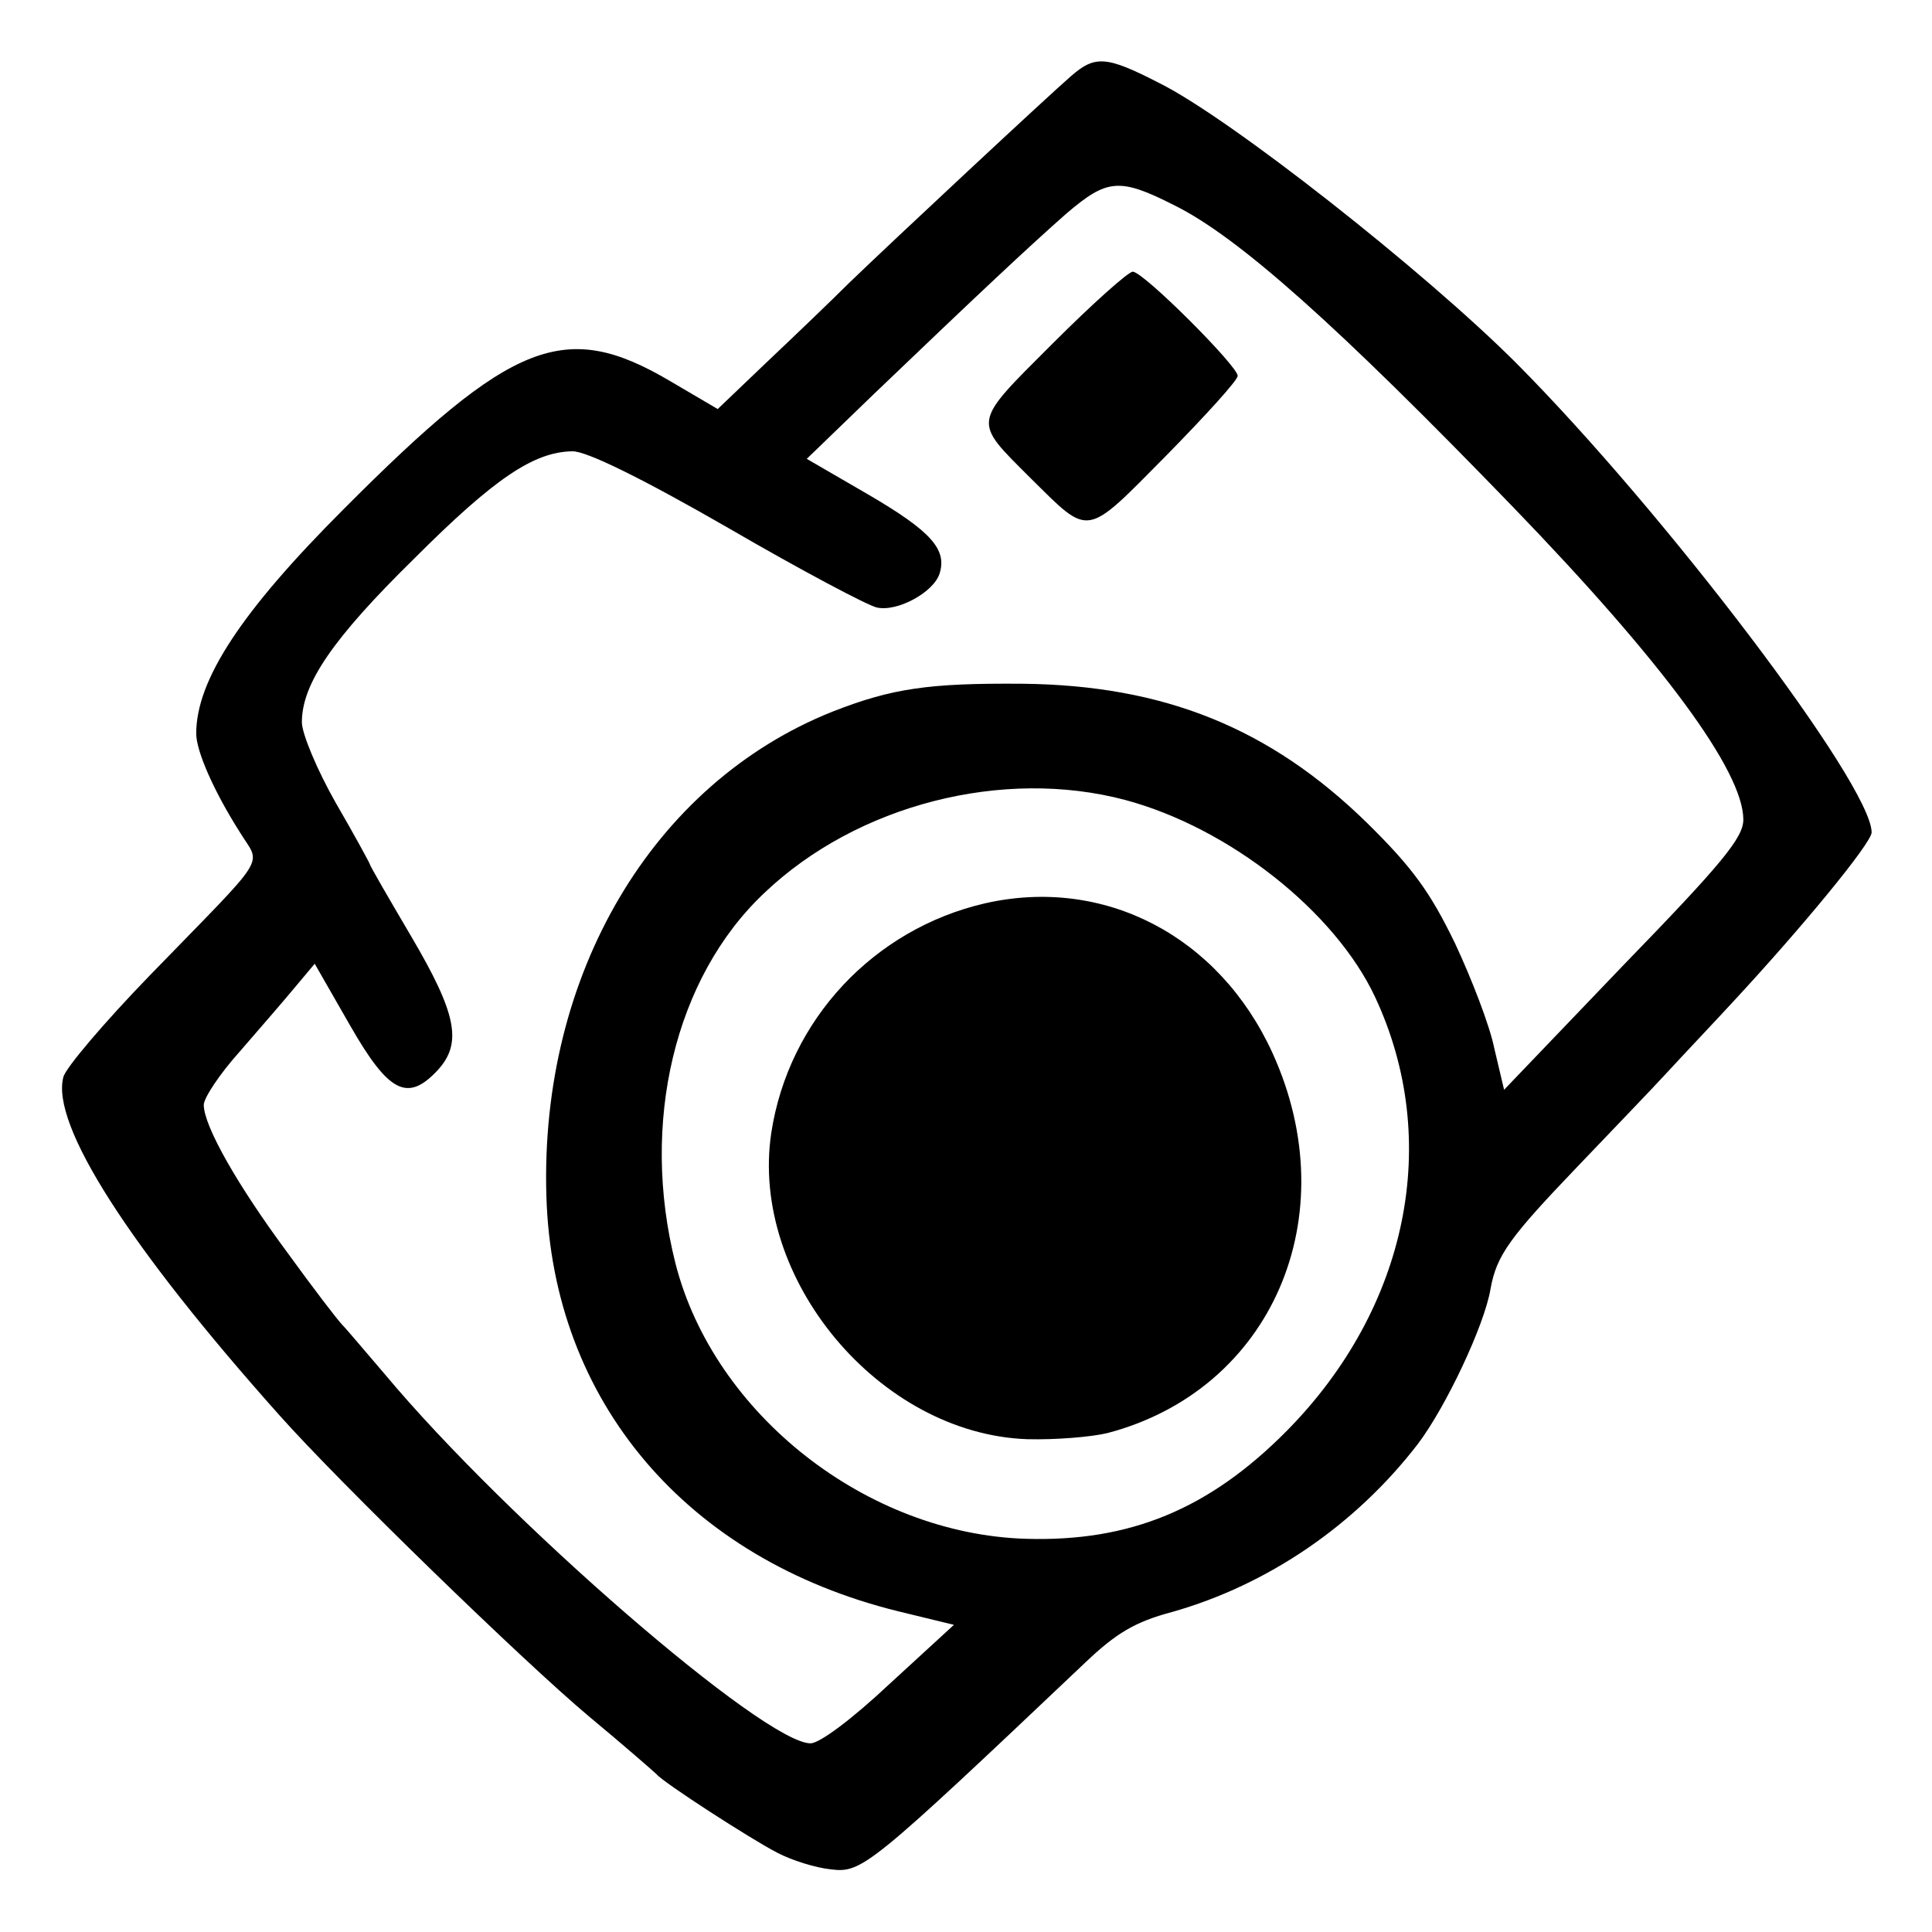 <?xml version="1.0" standalone="no"?>
<!DOCTYPE svg PUBLIC "-//W3C//DTD SVG 20010904//EN"
 "http://www.w3.org/TR/2001/REC-SVG-20010904/DTD/svg10.dtd">
<svg version="1.0" xmlns="http://www.w3.org/2000/svg"
 width="256pt" height="256pt" viewBox="0 0 256 256"
 preserveAspectRatio="xMidYMid meet">
<g transform="translate(0,256) scale(0.1,-0.1)"
fill="#000000" stroke="none">
<path d="M1419 2459 c-29 -25 -236 -218 -294 -274 -22 -22 -71 -69 -107 -103
l-67 -64 -63 37 c-139 82 -209 55 -433 -170 -135 -135 -195 -226 -195 -297 0
-23 23 -76 58 -131 28 -46 41 -24 -121 -191 -59 -61 -110 -121 -113 -133 -17
-63 87 -225 286 -448 80 -90 323 -326 410 -399 47 -39 87 -74 90 -77 9 -11
125 -86 160 -104 19 -10 51 -20 71 -22 41 -5 50 2 337 274 41 39 66 54 115 67
127 36 243 115 326 223 37 49 88 157 96 205 8 45 26 69 116 163 42 44 96 100
119 125 23 25 61 65 84 90 93 100 186 213 186 227 0 63 -275 425 -471 622
-122 122 -380 325 -473 371 -70 36 -85 37 -117 9z m137 -171 c85 -42 217 -160
449 -400 199 -206 305 -350 305 -414 0 -24 -28 -58 -159 -193 l-158 -165 -13
55 c-6 30 -30 92 -52 139 -33 68 -56 100 -117 160 -128 125 -268 182 -456 184
-124 1 -173 -6 -252 -37 -238 -95 -388 -348 -379 -642 8 -272 186 -481 466
-550 l74 -18 -85 -78 c-50 -47 -93 -79 -105 -79 -61 0 -402 295 -564 489 -25
29 -50 59 -56 65 -6 6 -39 49 -73 96 -66 89 -111 168 -111 196 0 9 21 41 48
71 26 30 59 68 73 85 l26 31 47 -82 c51 -89 76 -102 116 -59 33 36 25 75 -35
177 -30 51 -55 94 -55 96 0 1 -20 38 -45 81 -25 44 -45 92 -45 107 0 51 41
111 149 217 106 106 158 141 209 142 18 1 93 -36 206 -101 98 -57 187 -104
198 -106 27 -6 75 20 83 45 10 32 -11 56 -95 105 l-81 47 88 85 c141 135 205
195 256 240 54 46 70 48 143 11z m-65 -788 c138 -37 278 -148 331 -261 89
-190 44 -412 -117 -575 -103 -104 -208 -147 -345 -143 -211 6 -414 165 -465
365 -47 186 -1 379 118 491 123 117 316 166 478 123z"/>
<path d="M1395 2105 c-108 -108 -107 -101 -29 -179 79 -78 71 -79 179 30 52
53 95 100 95 106 0 13 -125 138 -139 138 -6 0 -54 -43 -106 -95z"/>
<path d="M1305 1363 c-147 -34 -260 -154 -283 -304 -29 -193 143 -399 339
-406 38 -1 85 3 106 8 218 57 318 287 219 504 -71 155 -223 234 -381 198z"/>
</g>
</svg>
